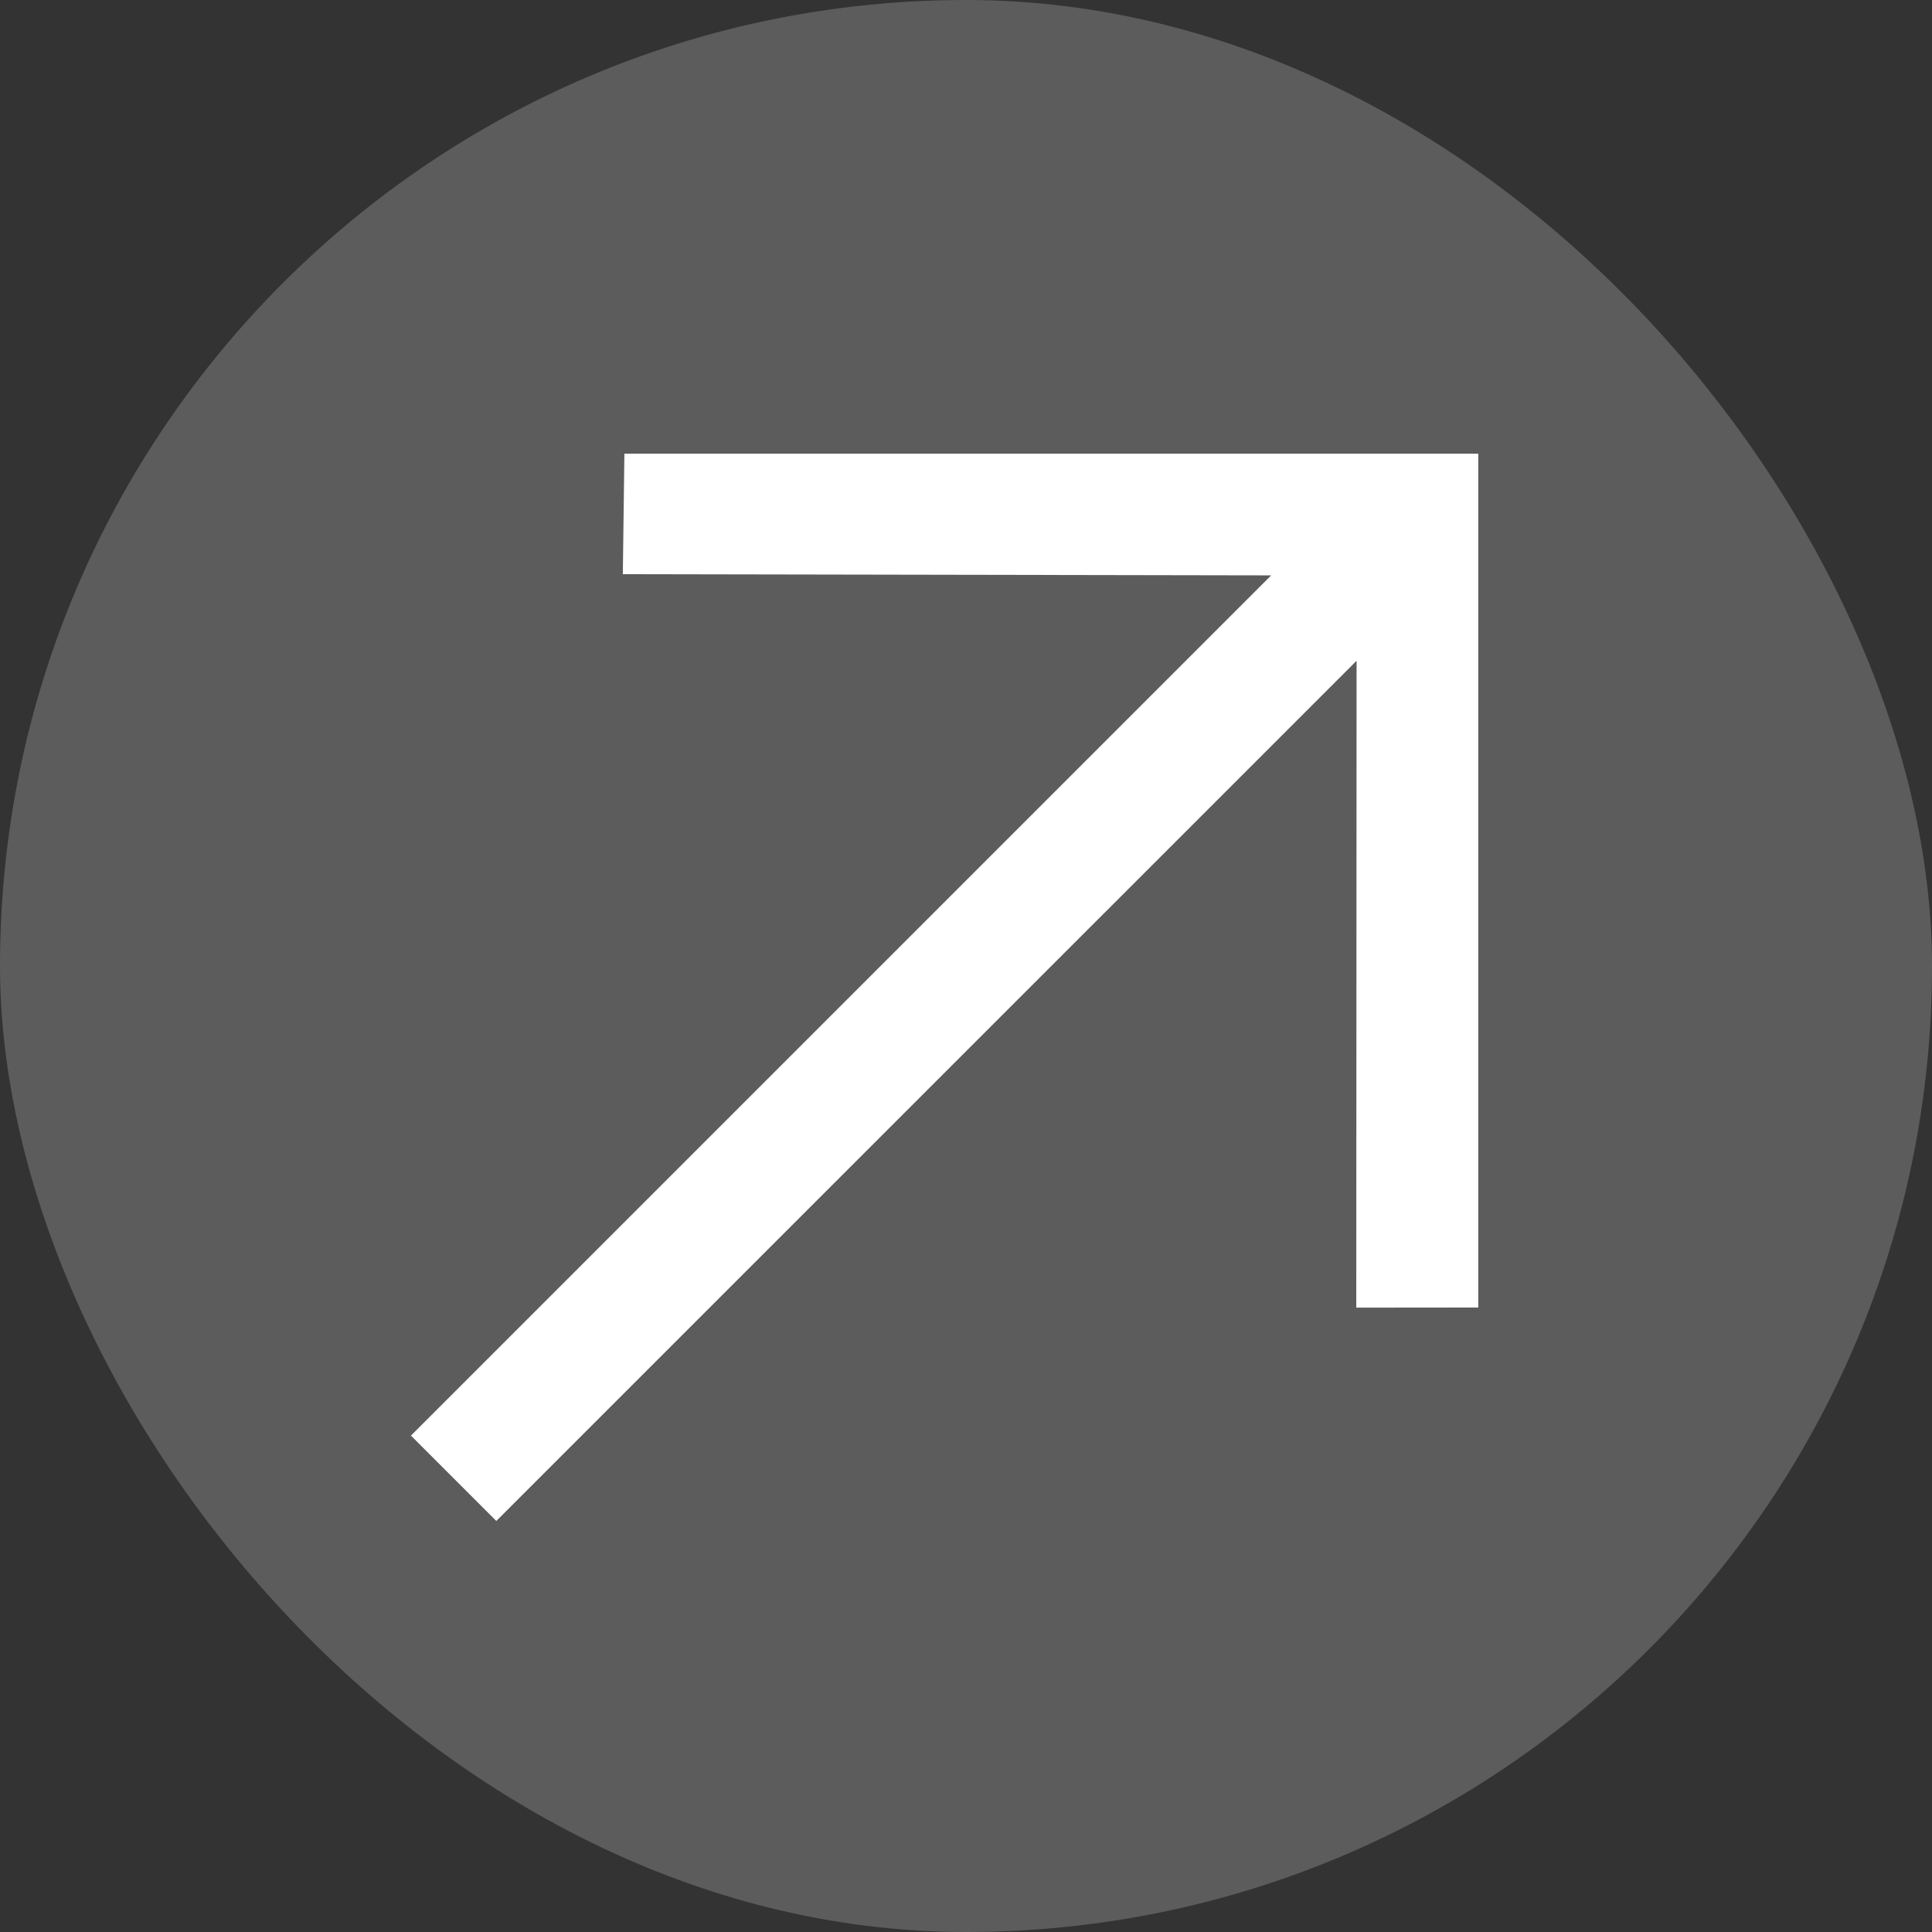 <?xml version="1.0" encoding="UTF-8"?> <svg xmlns="http://www.w3.org/2000/svg" width="48" height="48" viewBox="0 0 48 48" fill="none"><rect x="0" y="0" width="48" height="48" fill="#333333" stroke="none"/><rect width="48" height="48" rx="24" fill="white" fill-opacity="0.2"></rect><path d="M15.513 11.272L15.474 14.266L31.582 14.295L10.21 35.667L12.331 37.788L33.704 16.416L33.696 32.488L36.727 32.485V11.272H15.513Z" fill="white"></path></svg> 